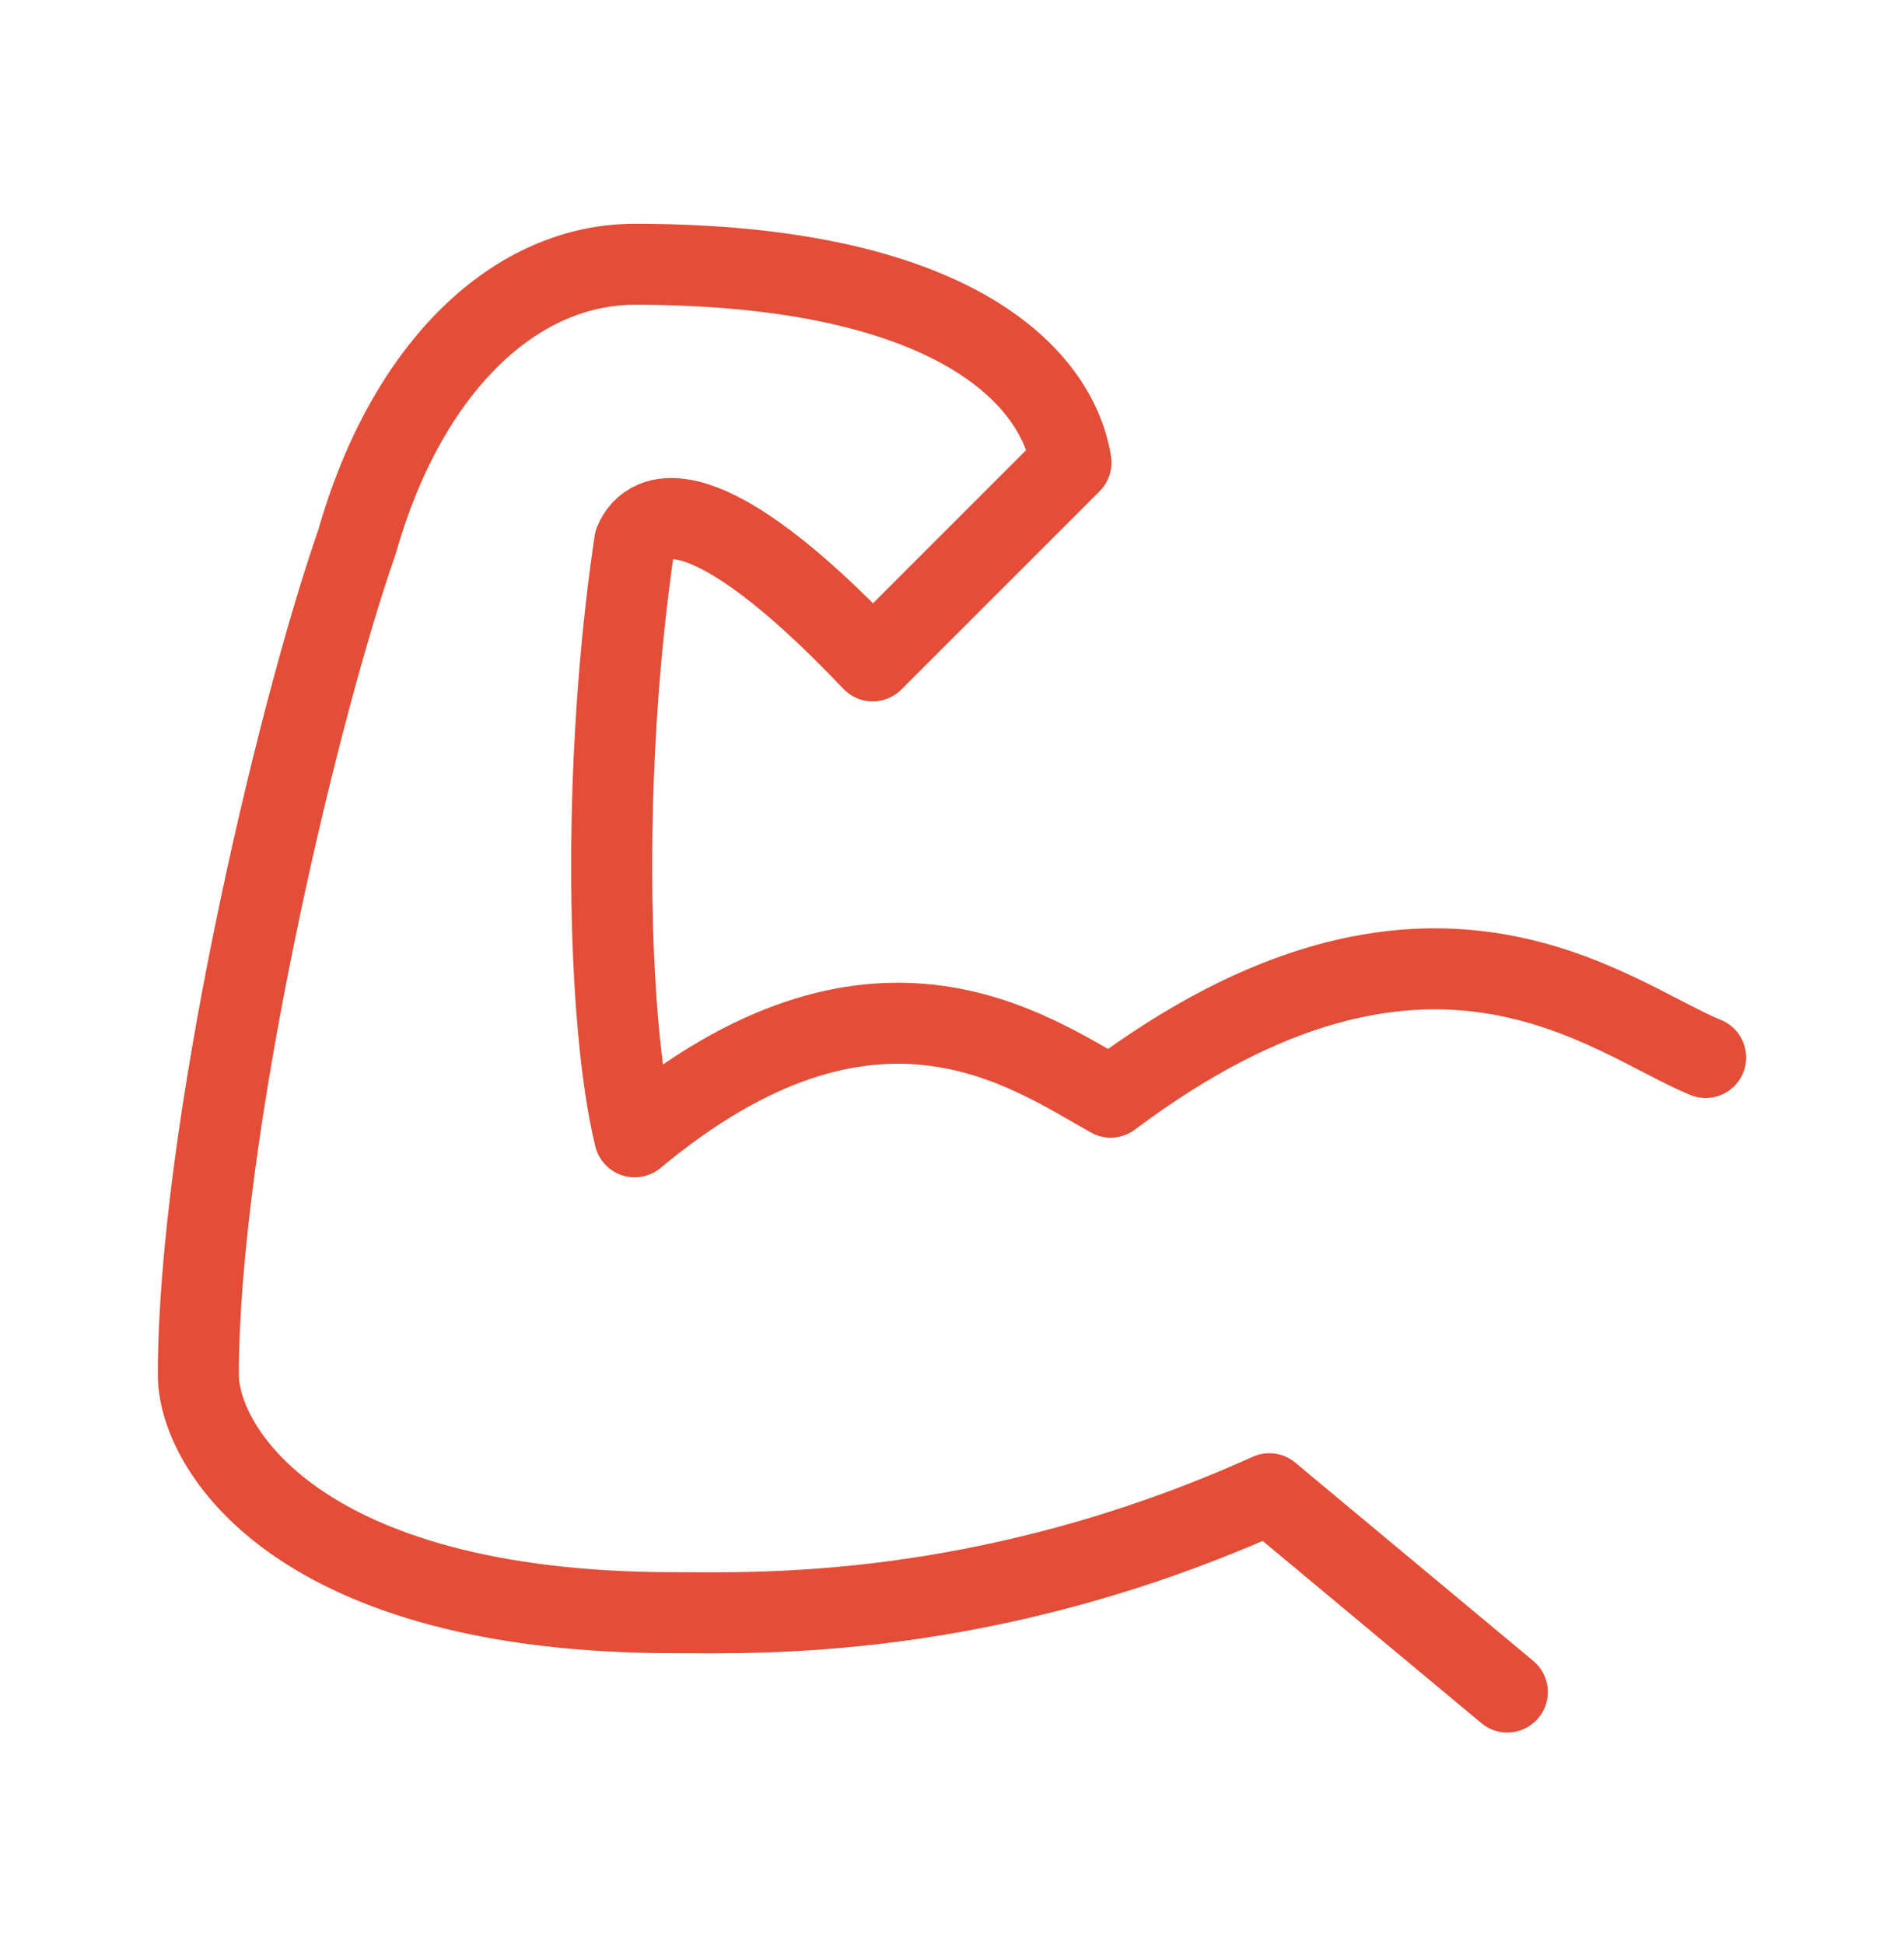 <svg width="47" height="48" viewBox="0 0 47 48" fill="none" xmlns="http://www.w3.org/2000/svg">
<path d="M42.104 26.109C39.702 25.122 35.25 21.213 27.417 27.088C25.357 25.936 21.542 23.171 15.667 28.067C14.98 25.271 14.843 18.906 15.667 13.38C16.009 12.557 17.423 11.975 21.542 16.317L26.437 11.421C26.095 9.283 23.5 6.525 15.667 6.525C12.729 6.525 10.048 9.037 8.812 13.38C7.268 17.82 4.896 28.067 4.896 33.942C4.896 35.752 7.344 39.817 16.646 39.817C18.604 39.817 24.332 40.037 31.333 36.88L37.208 41.775" stroke="#E44D37" stroke-width="2" stroke-linecap="round" stroke-linejoin="round"/>
</svg>
